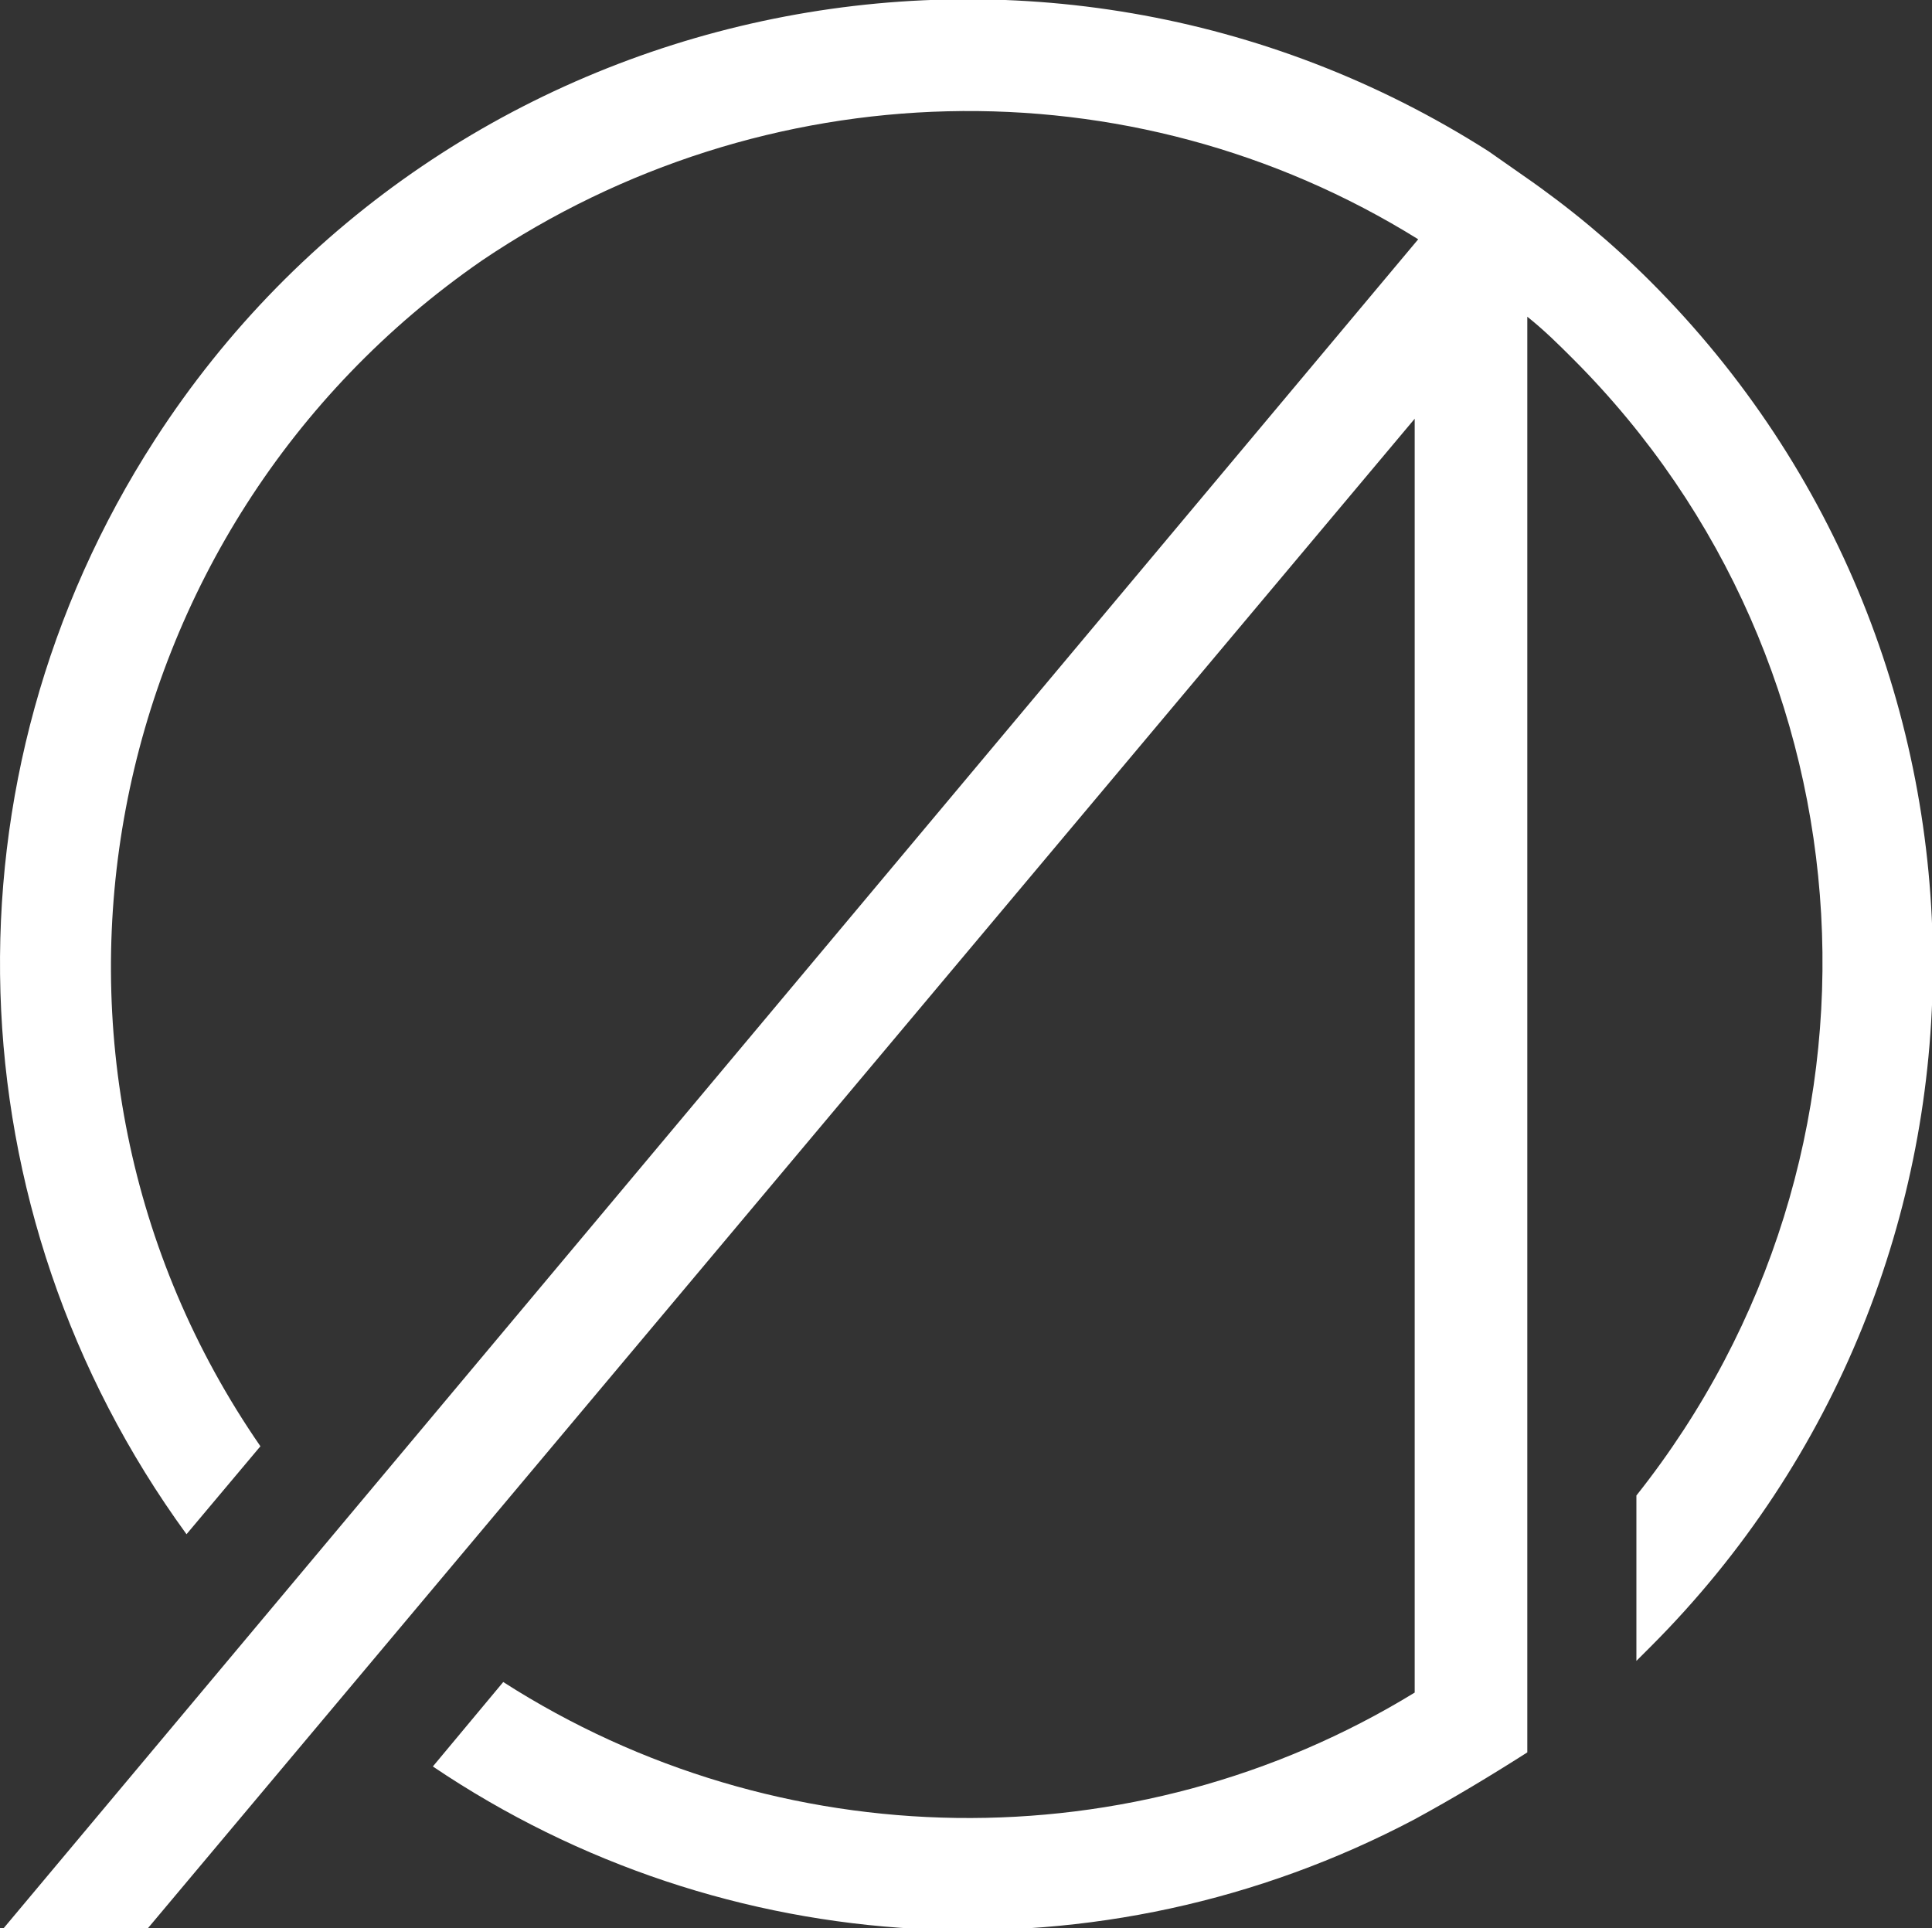 <?xml version="1.0" encoding="UTF-8"?>
<!-- Generator: Adobe Illustrator 27.0.0, SVG Export Plug-In . SVG Version: 6.00 Build 0)  -->
<svg xmlns="http://www.w3.org/2000/svg" xmlns:xlink="http://www.w3.org/1999/xlink" version="1.1" id="Layer_1" x="0px" y="0px" viewBox="0 0 54.9 54.8" style="enable-background:new 0 0 54.9 54.8;" xml:space="preserve">
<rect x="0" y="0" width="54.9" height="54.8" fill="#333333" stroke="none"/>
<style type="text/css">
	.st0{fill:#FFFFFF;}
</style>
<g>
	<path class="st0" d="M46.9,8c-1.1-1.1-2.3-2.1-3.6-3l-1-0.7C29.6-3.8,12.6-0.2,4.4,12.5c-6.2,9.6-5.8,21.9,0.9,31.1l2.1-2.5   C-0.2,30.1,2.7,15,13.7,7.4c8-5.4,18.4-5.7,26.6-0.6l-40.2,48h4.1l36-42.9v36.2c-8,4.9-18.1,4.7-25.9-0.3l-2,2.4   c8.3,5.6,19,6.2,27.9,1.5c1.1-0.6,2.1-1.2,3.2-1.9V9c0.5,0.4,0.9,0.8,1.3,1.2c8.7,8.7,9.5,22.6,1.8,32.3v4.7   c0.1-0.1,0.3-0.3,0.4-0.4C57.6,36.1,57.6,18.7,46.9,8z"></path>
</g>
</svg>
